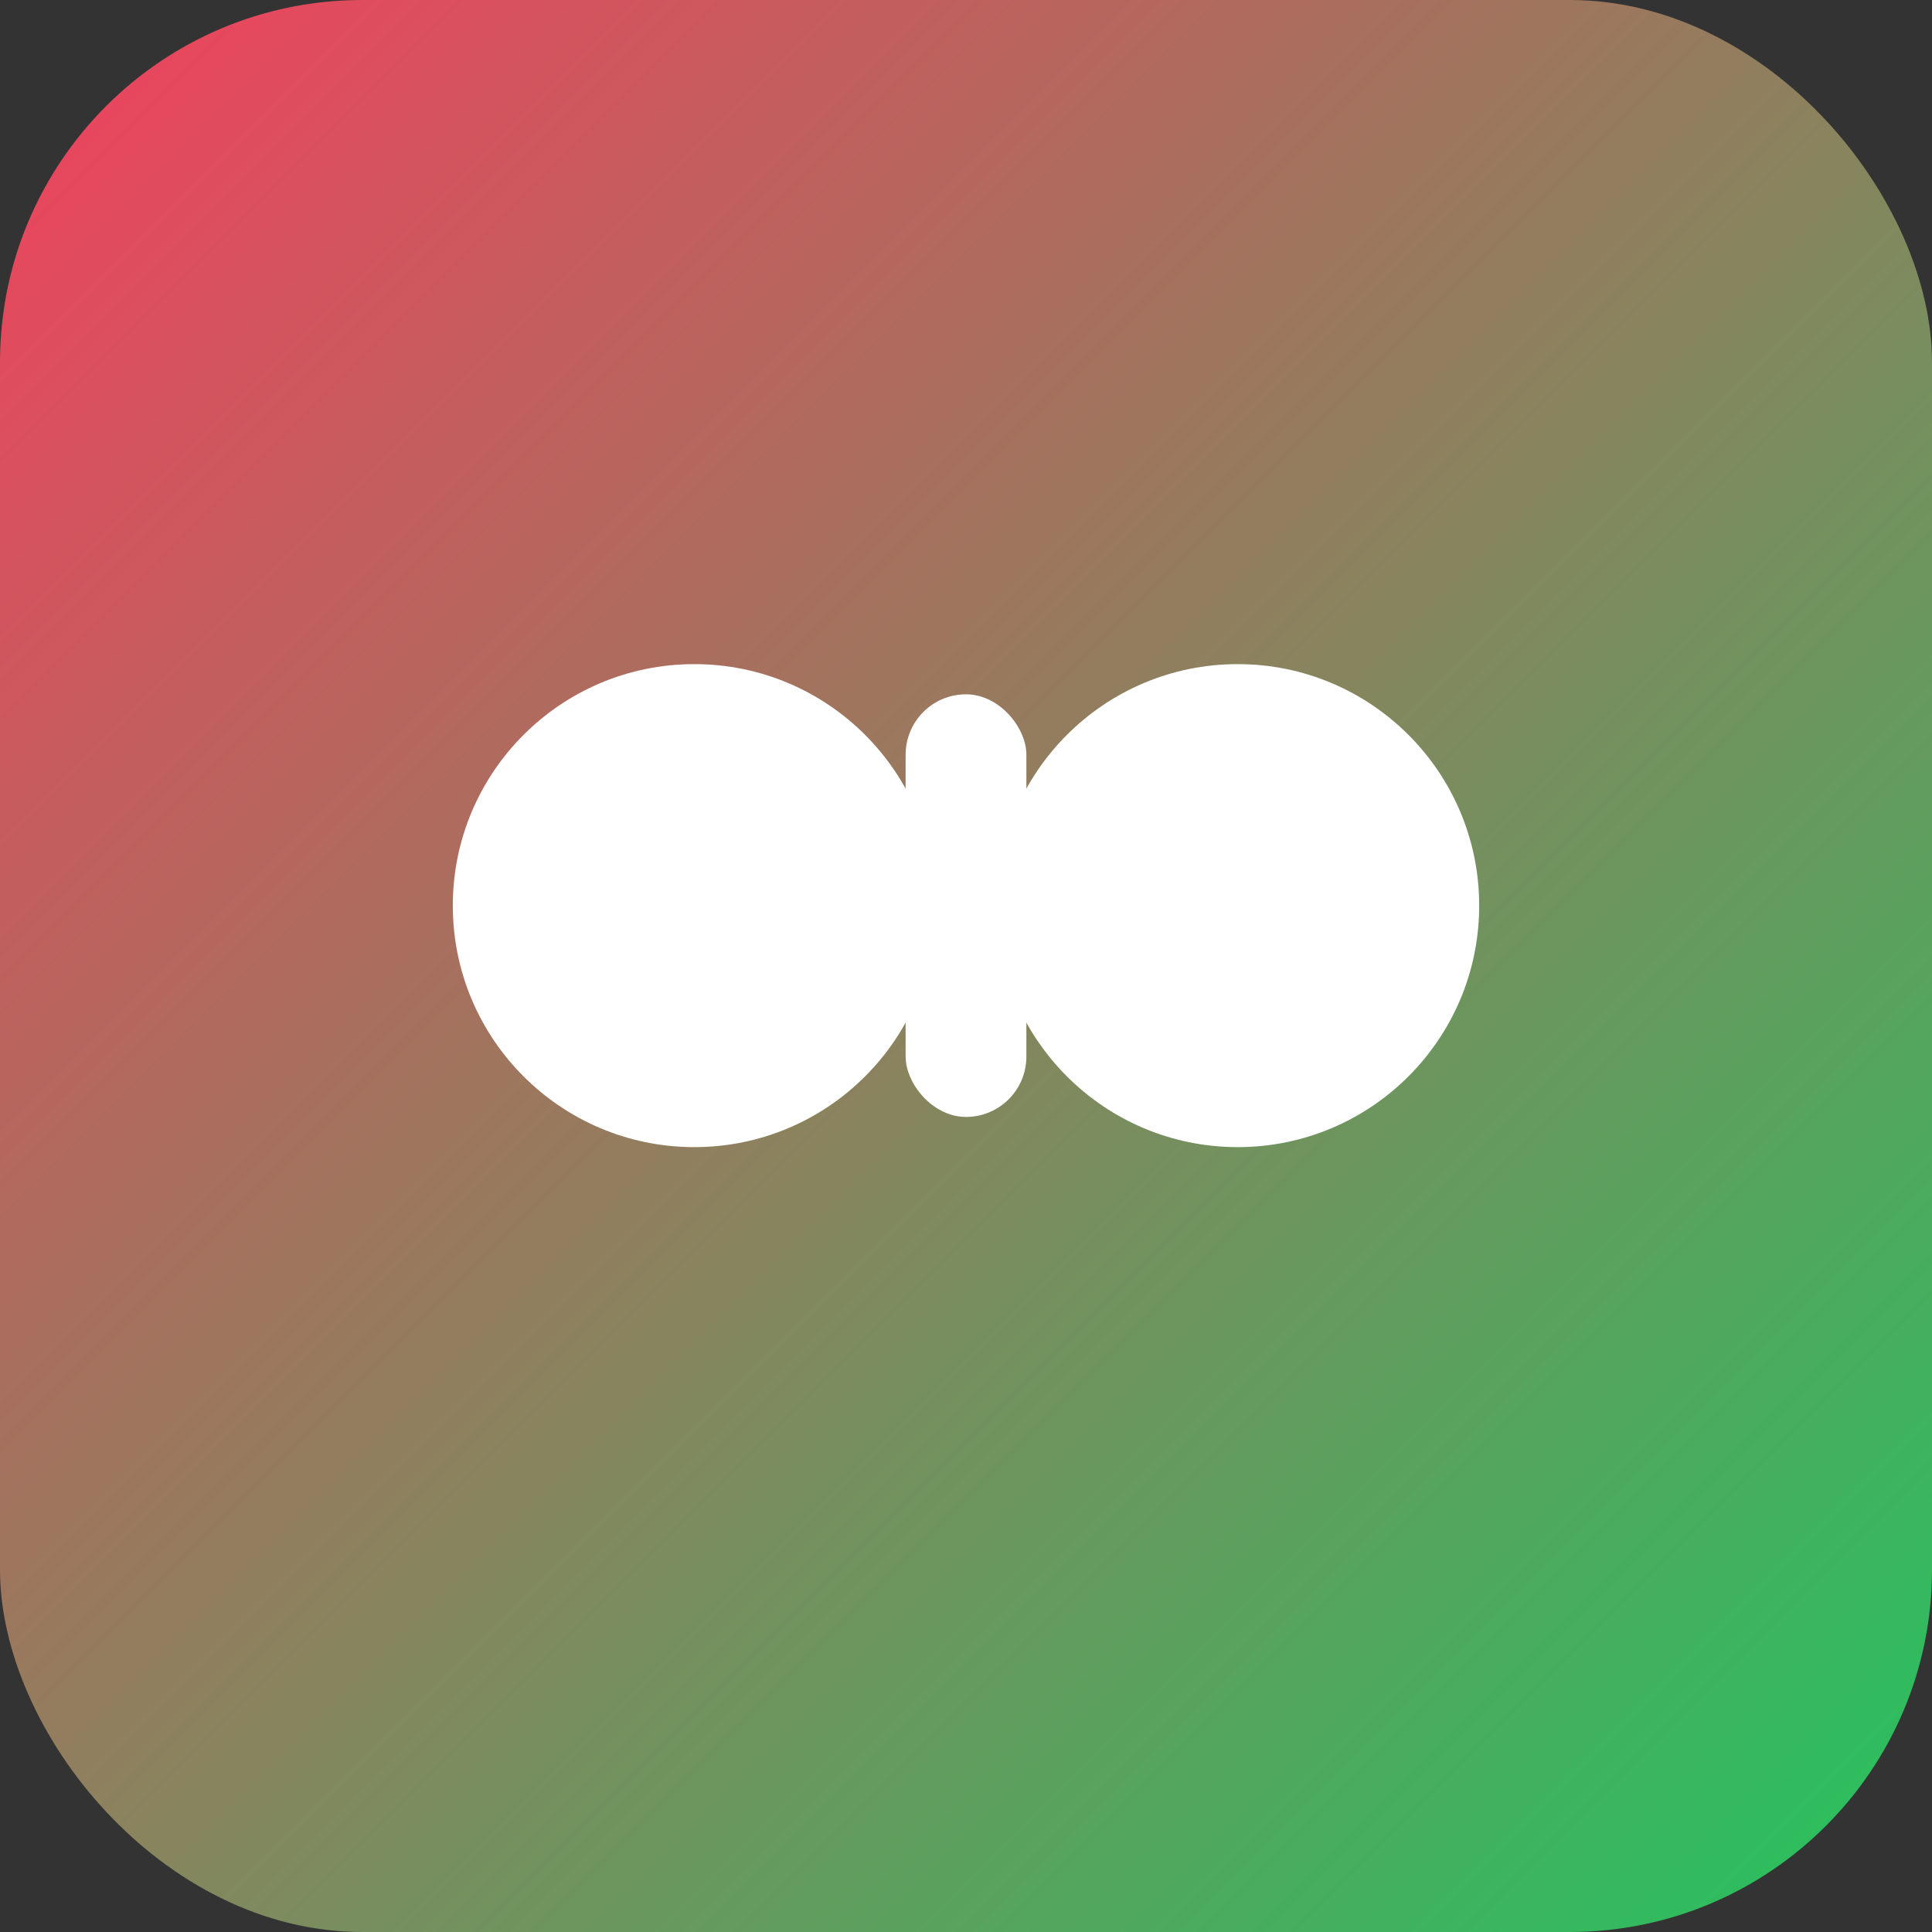 <svg xmlns="http://www.w3.org/2000/svg" viewBox="0 0 128 128">
  <rect x="0" y="0" width="128" height="128" fill="#333333" stroke="none"/>
  <defs>
    <linearGradient id="g" x1="0" x2="1" y1="0" y2="1">
      <stop offset="0%" stop-color="#f43f5e"/>
      <stop offset="100%" stop-color="#22c55e"/>
    </linearGradient>
  </defs>
  <rect width="128" height="128" rx="24" fill="url(#g)"/>
  <g fill="#fff">
    <circle cx="46" cy="60" r="16"/>
    <circle cx="82" cy="60" r="16"/>
    <rect x="60" y="46" width="8" height="28" rx="4"/>
  </g>
</svg>
